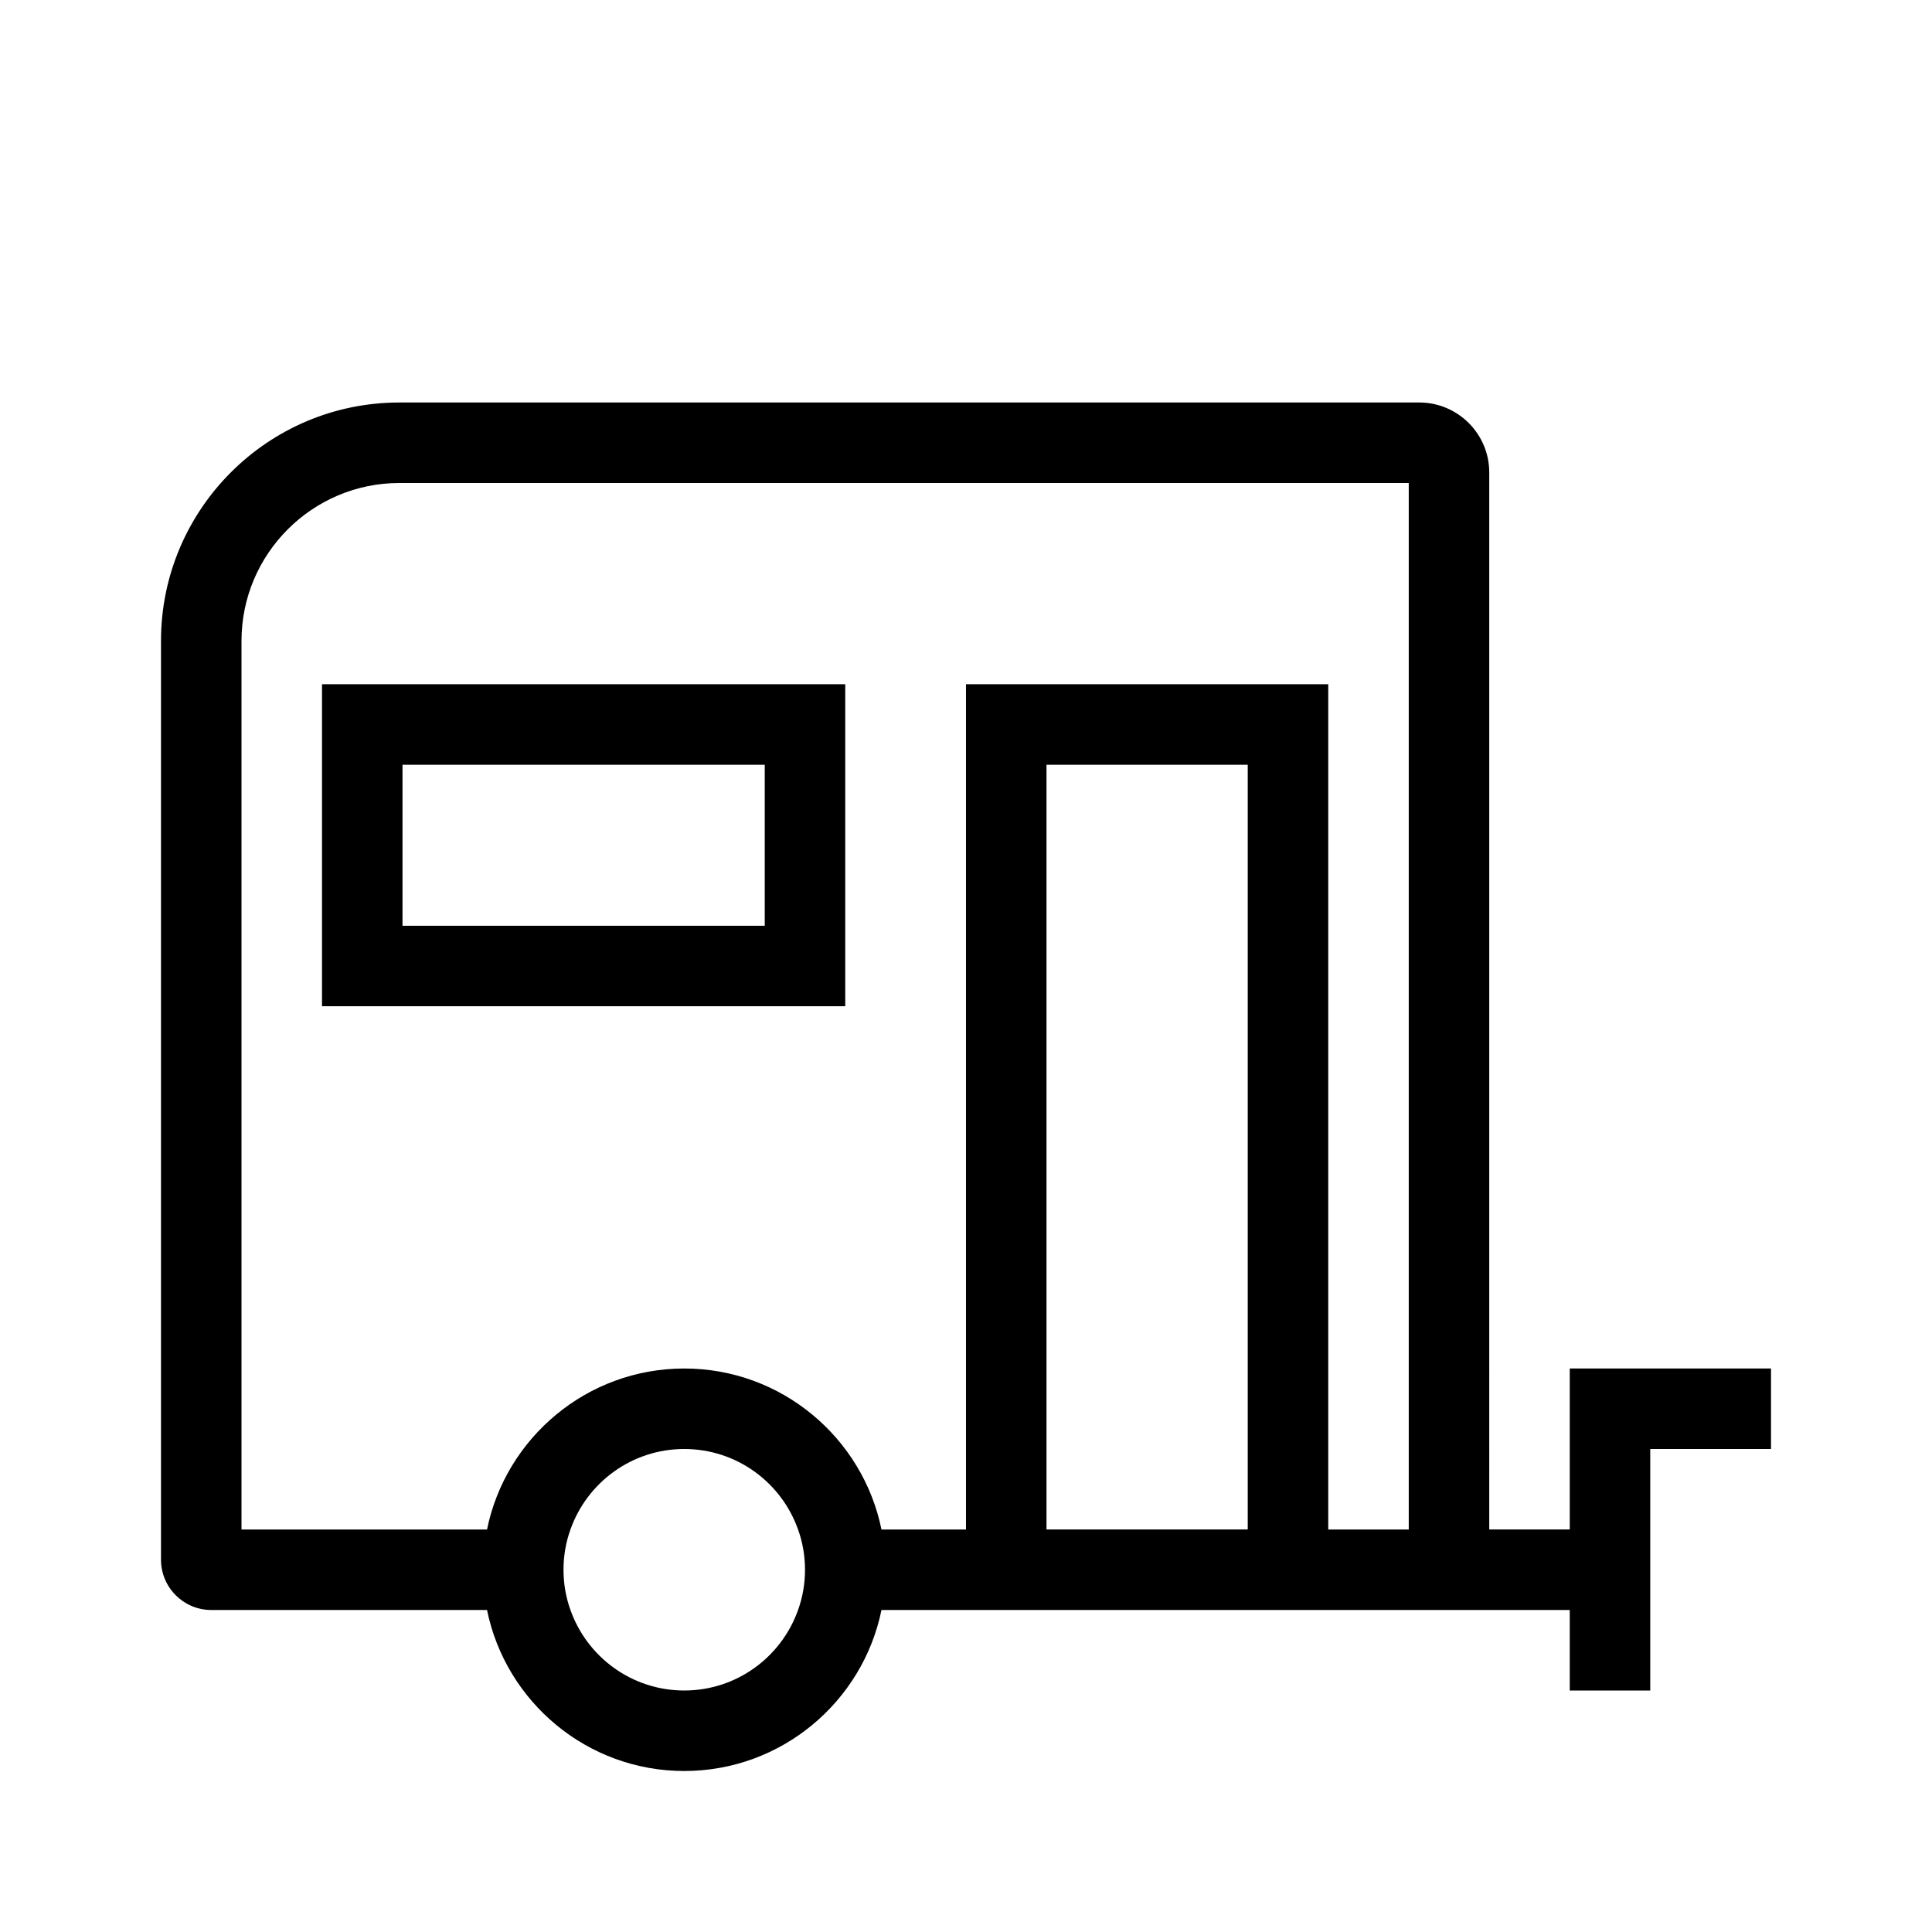 <svg xmlns="http://www.w3.org/2000/svg" viewBox="0 0 192 192"><path d="M32 100h52V68H32v32zm8-24h36v16H40V76zm116 60v16h-8V46.95c0-3.83-3.12-6.95-6.95-6.95H39.69C26.62 40 16 50.62 16 63.69V155c0 2.76 2.24 5 5 5h27.4c1.86 9.12 9.94 16 19.6 16s17.74-6.88 19.6-16H156v8h8v-24h12v-8h-20zm-76.69 24c-1.65 4.66-6.09 8-11.31 8s-9.66-3.34-11.31-8c-.45-1.25-.69-2.6-.69-4s.24-2.75.69-4c1.65-4.66 6.09-8 11.31-8s9.66 3.34 11.31 8c.45 1.25.69 2.6.69 4s-.24 2.75-.69 4zm44.689-8h-20V76h20v76zM140 152h-8.001V68h-36v84H87.6c-1.86-9.12-9.94-16-19.6-16s-17.74 6.88-19.6 16H24V63.69C24 55.04 31.04 48 39.69 48H140v104z"/></svg>